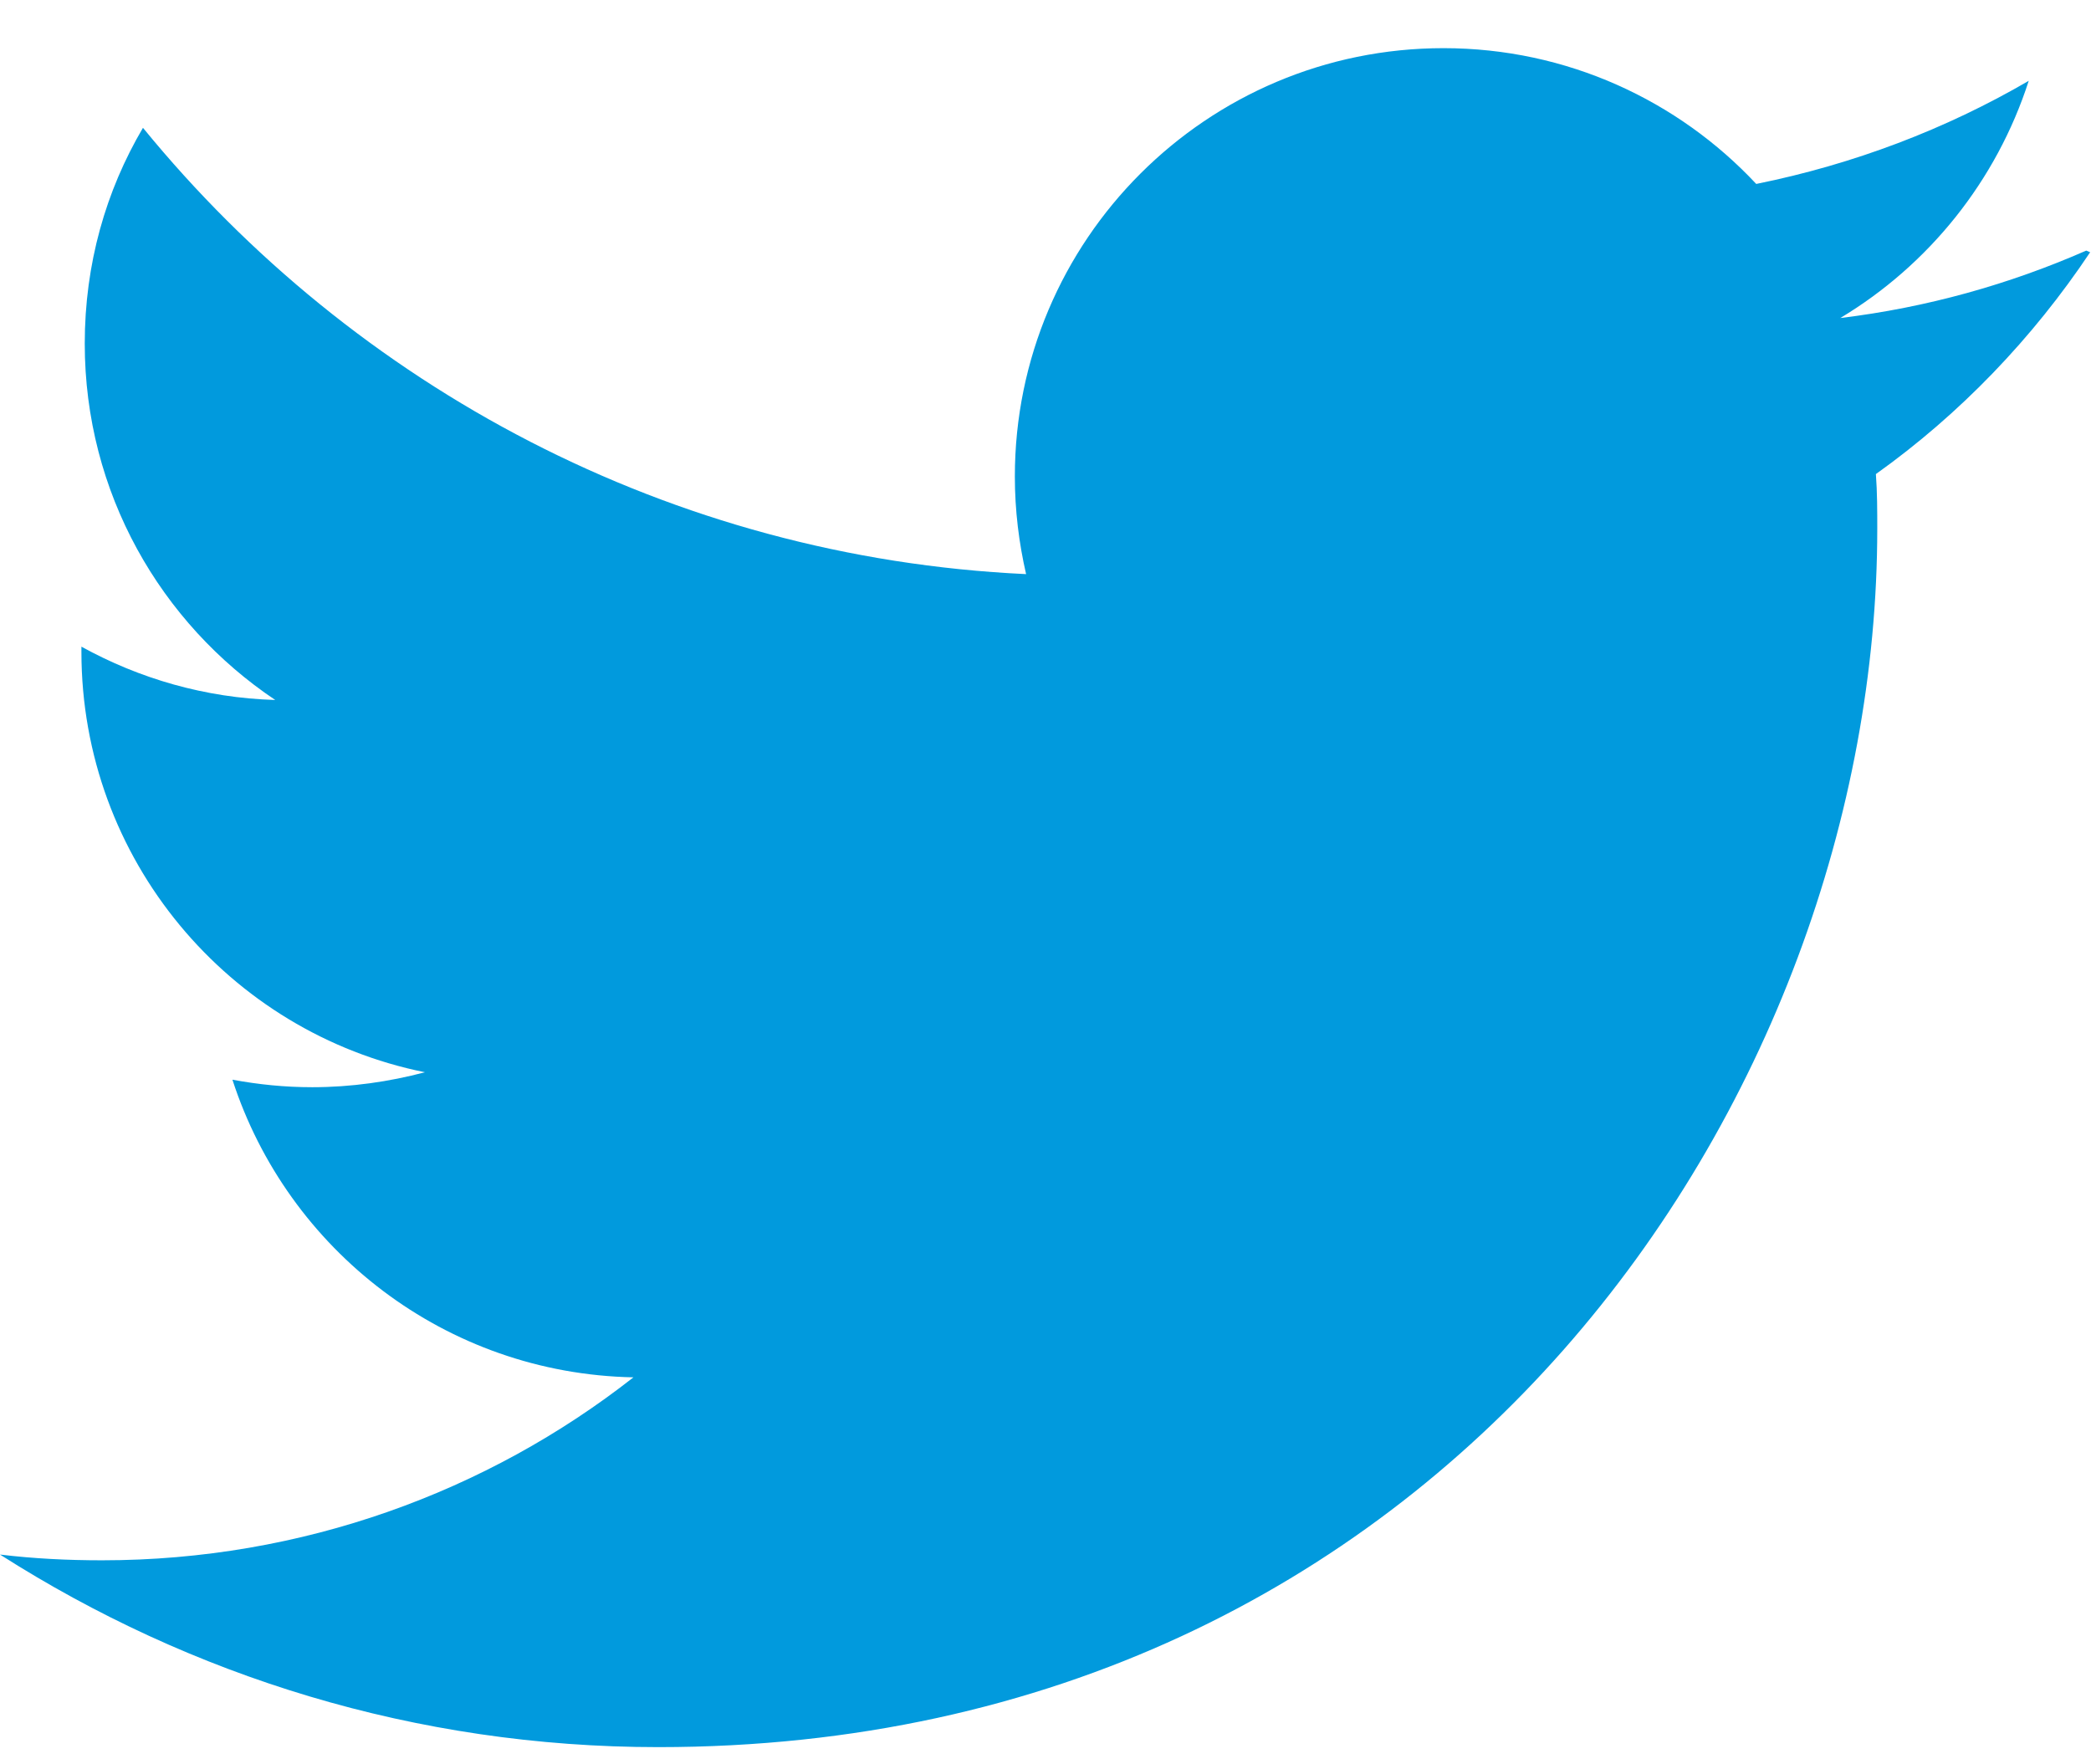 <svg width="32" height="27" viewBox="0 0 32 27" fill="none" xmlns="http://www.w3.org/2000/svg">
<path d="M31.927 3.835C30.75 4.351 29.49 4.706 28.163 4.867C29.517 4.054 30.553 2.769 31.047 1.237C29.776 1.977 28.371 2.513 26.877 2.815C25.685 1.54 23.982 0.737 22.091 0.737C18.468 0.737 15.531 3.673 15.531 7.292C15.531 7.813 15.594 8.312 15.703 8.786C10.252 8.531 5.42 5.912 2.188 1.956C1.62 2.919 1.297 4.039 1.297 5.258C1.297 7.538 2.458 9.537 4.212 10.712C3.14 10.681 2.13 10.384 1.246 9.896V9.975C1.246 13.154 3.505 15.805 6.503 16.409C5.957 16.554 5.373 16.638 4.78 16.638C4.359 16.638 3.957 16.597 3.557 16.523C4.4 19.126 6.815 21.021 9.694 21.078C7.456 22.833 4.619 23.878 1.562 23.878C1.042 23.878 0.522 23.853 0 23.79C2.916 25.649 6.357 26.737 10.075 26.737C22.137 26.737 28.729 16.746 28.729 8.093C28.729 7.818 28.729 7.537 28.708 7.255C29.994 6.338 31.108 5.177 31.987 3.86L31.927 3.835Z" fill="#019ADD"/>
</svg>
